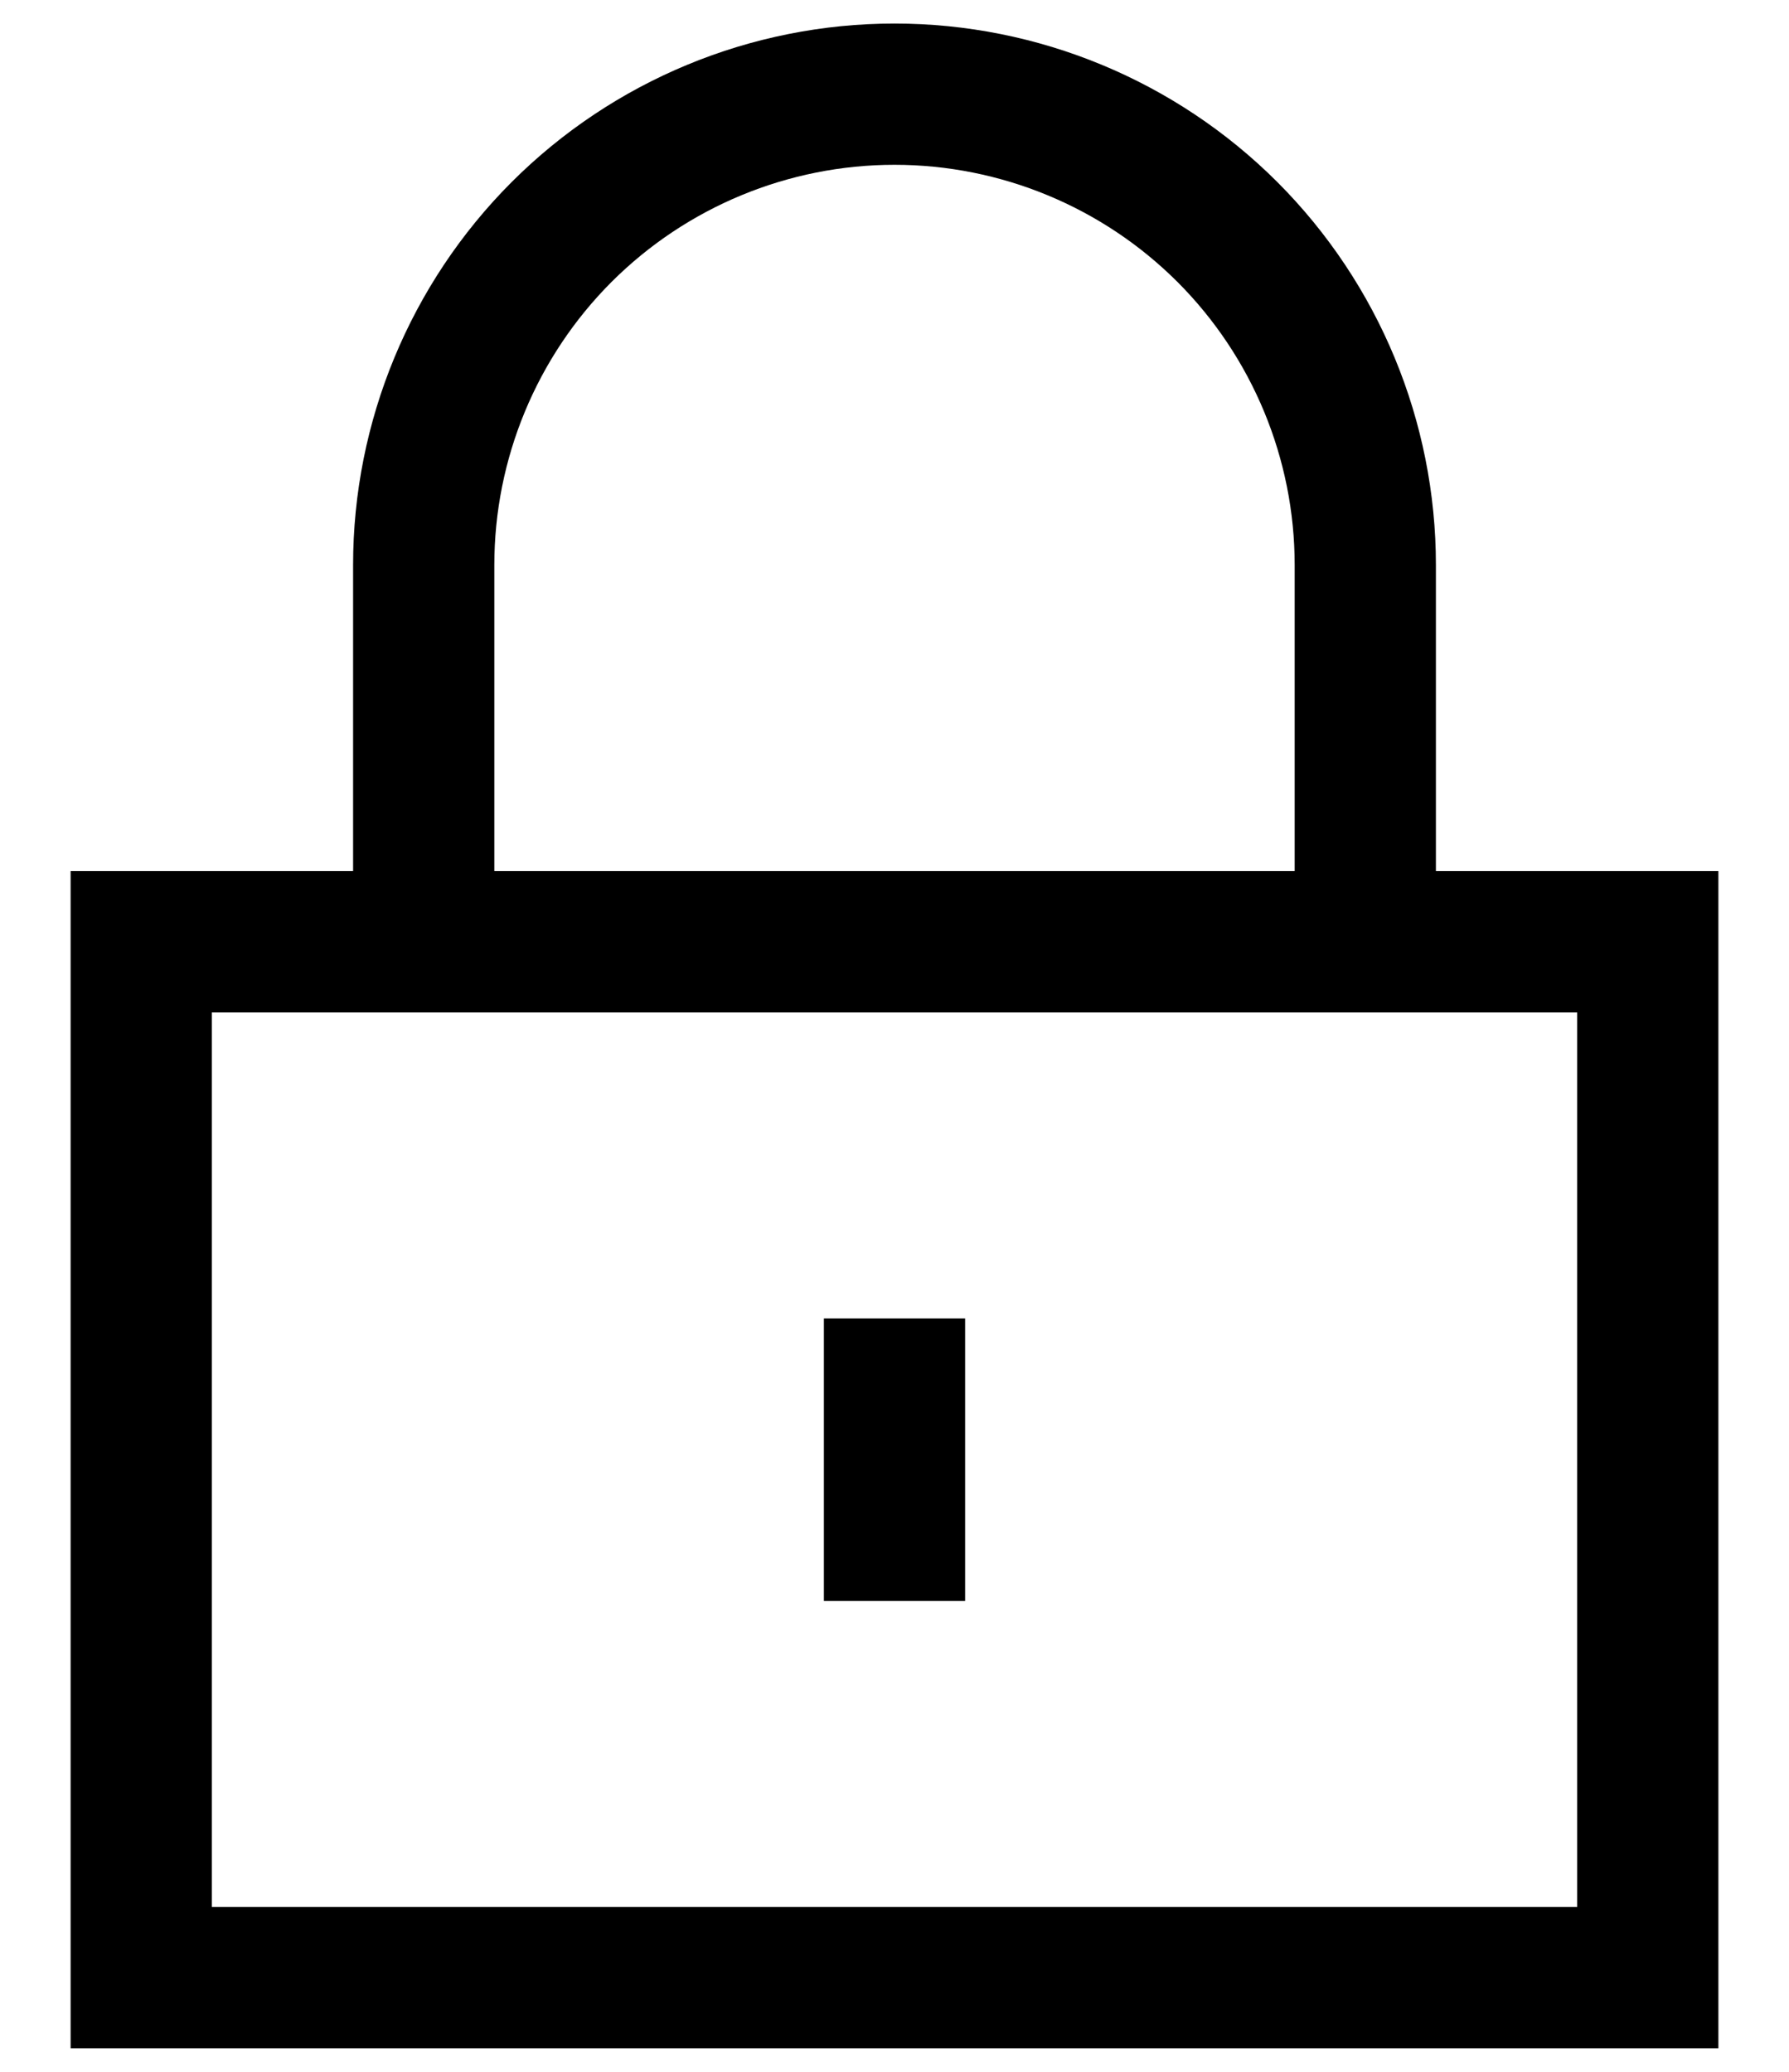 <svg width="19" height="22" viewBox="0 0 19 22" fill="none" xmlns="http://www.w3.org/2000/svg">
<path d="M17.5 10H1.5V21H17.5V10Z" stroke="black" stroke-width="1.5"/>
<path d="M4.5 10V6C4.5 4.674 5.027 3.402 5.964 2.464C6.902 1.527 8.174 1 9.5 1C10.826 1 12.098 1.527 13.036 2.464C13.973 3.402 14.5 4.674 14.5 6V10" stroke="black" stroke-width="1.5"/>
<path d="M9.5 14V17" stroke="black" stroke-width="1.5"/>
</svg>
